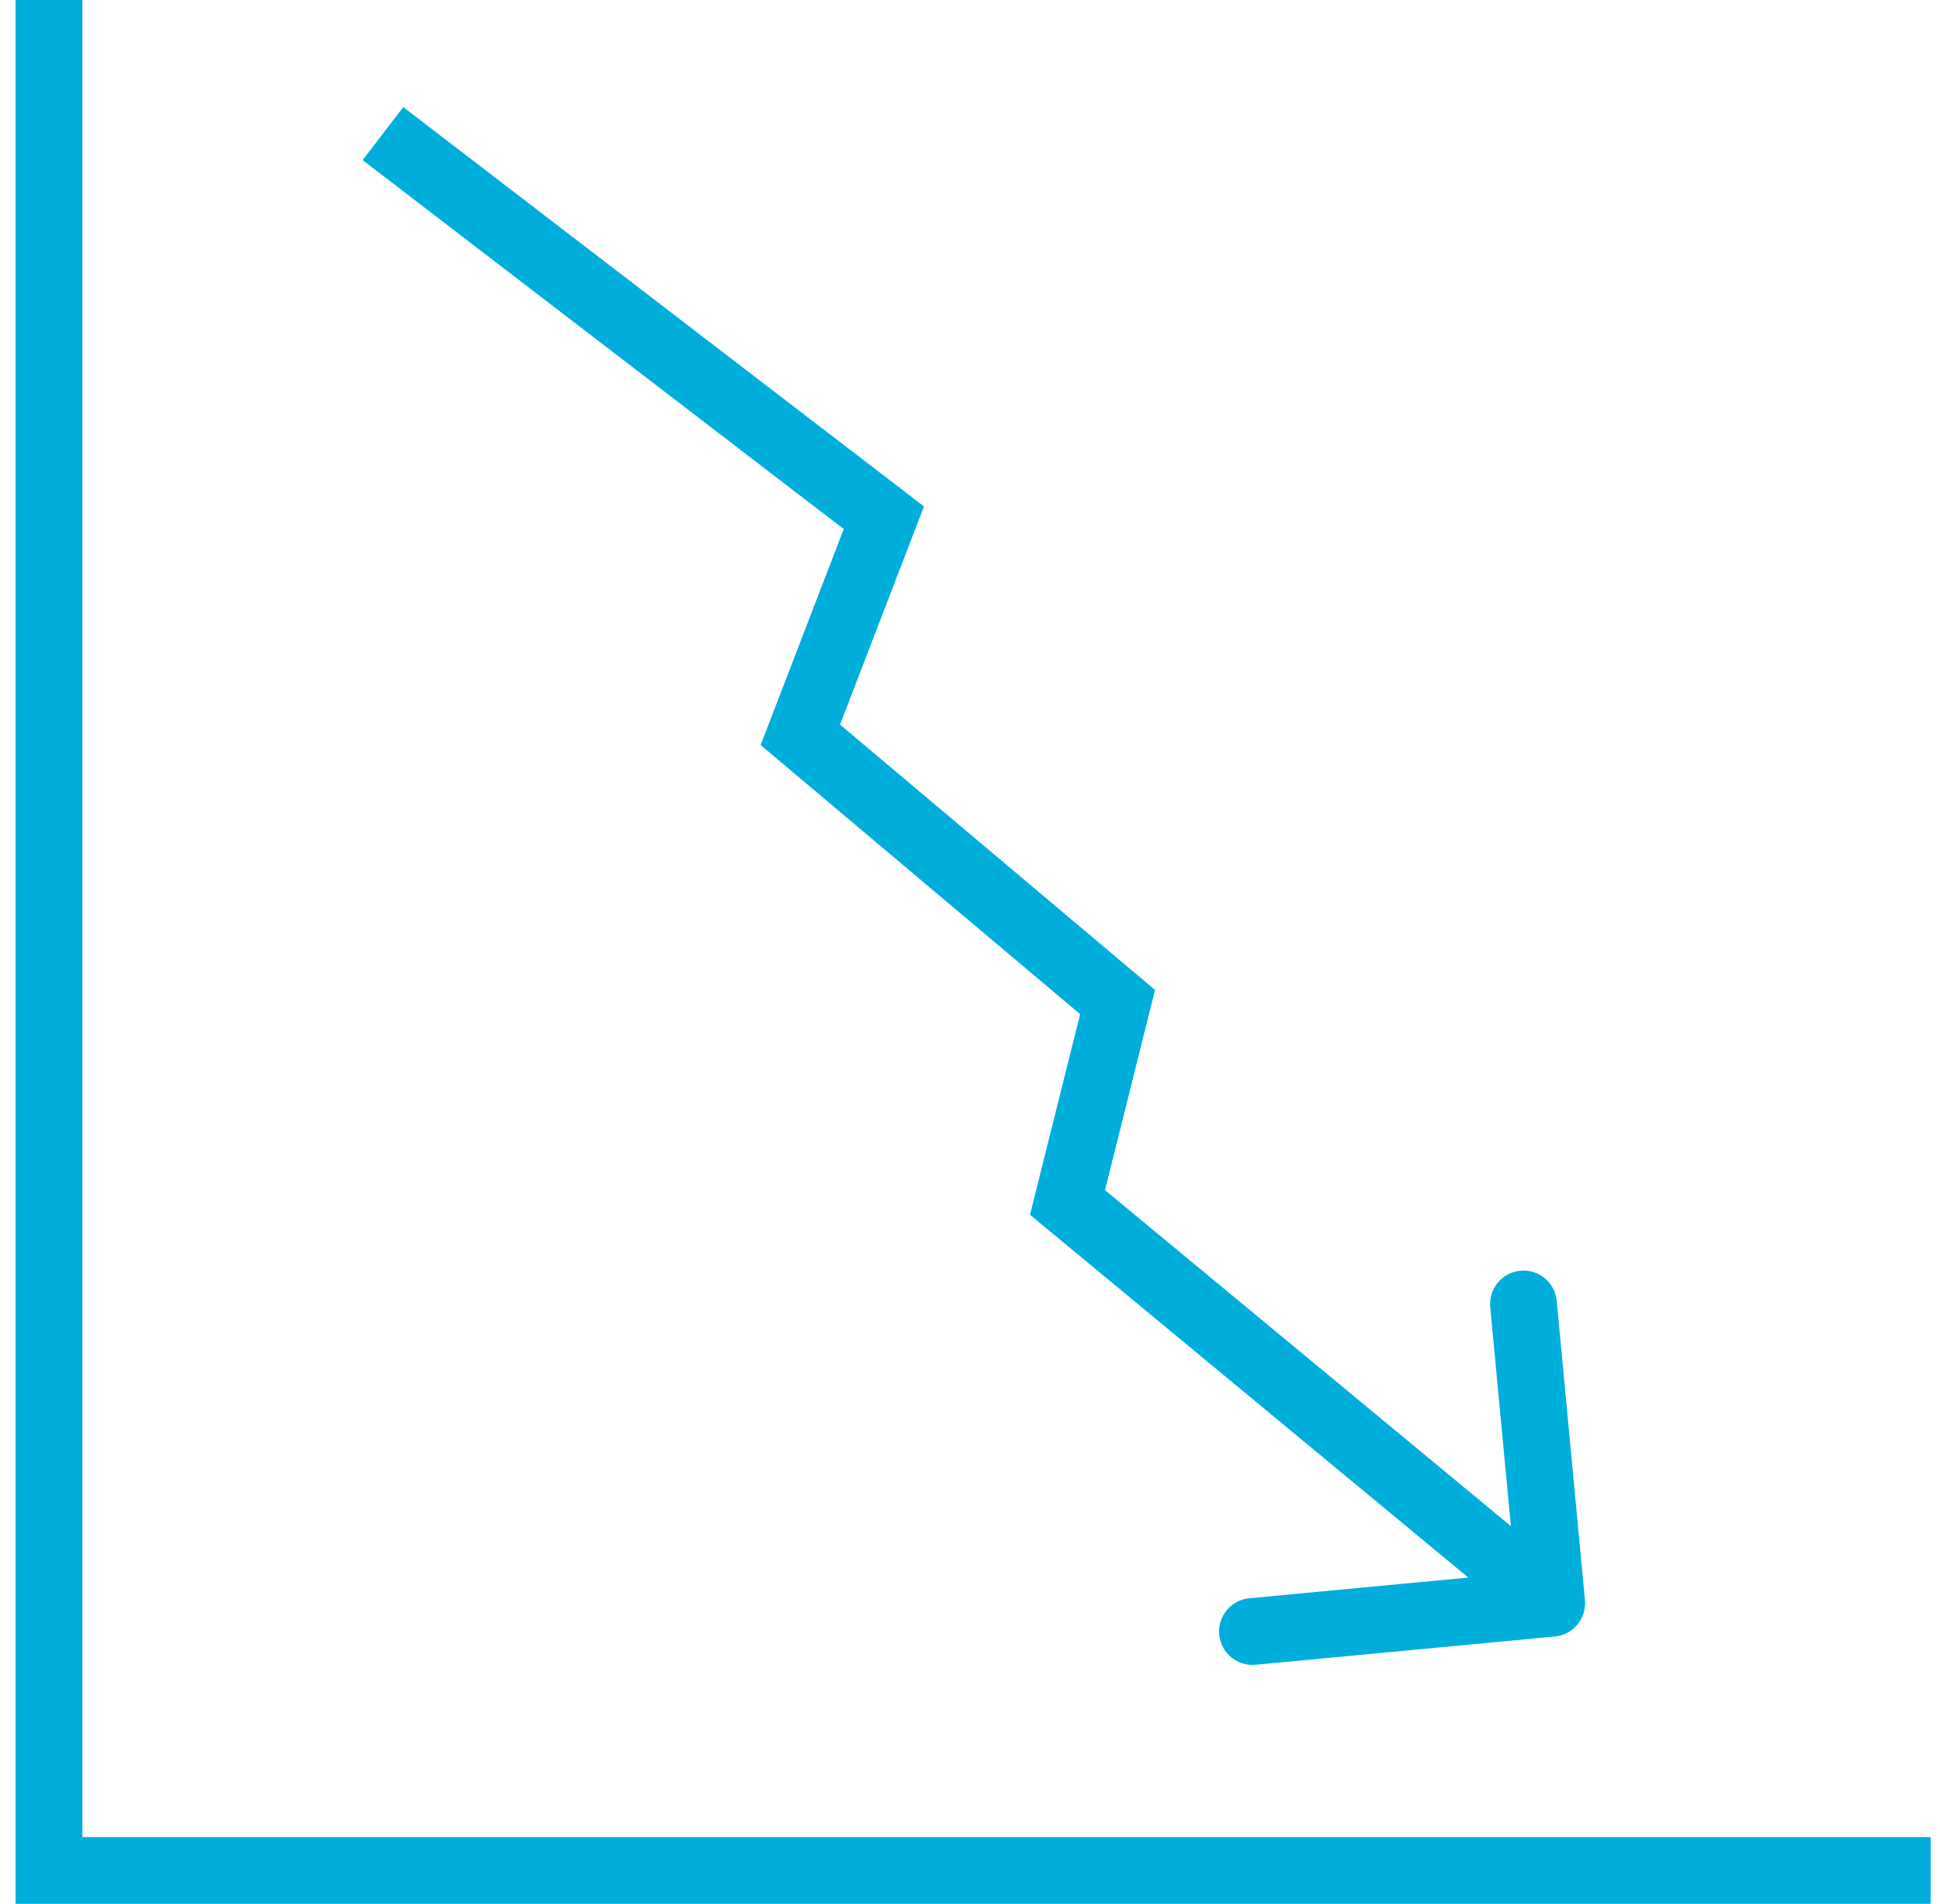 <svg width="106" height="104" viewBox="0 0 106 104" fill="none" xmlns="http://www.w3.org/2000/svg">
<path fill-rule="evenodd" clip-rule="evenodd" d="M0.854 0H4.503V100.351H105.488V104H0.854V0Z" fill="#00AEDB"/>
<path fill-rule="evenodd" clip-rule="evenodd" d="M86.6 87.408C86.695 88.411 85.958 89.301 84.955 89.395L68.606 90.938C67.603 91.032 66.713 90.296 66.618 89.293C66.524 88.29 67.26 87.4 68.264 87.305L80.227 86.176L56.278 66.357L59.018 55.399L41.561 40.699L46.1 28.899L19.814 8.746L22.034 5.85L50.485 27.663L45.9 39.582L63.11 54.075L60.376 65.012L82.553 83.365L81.425 71.402C81.33 70.399 82.067 69.509 83.07 69.414C84.073 69.319 84.963 70.056 85.058 71.059L86.6 87.408Z" fill="#00AEDB"/>
</svg>

